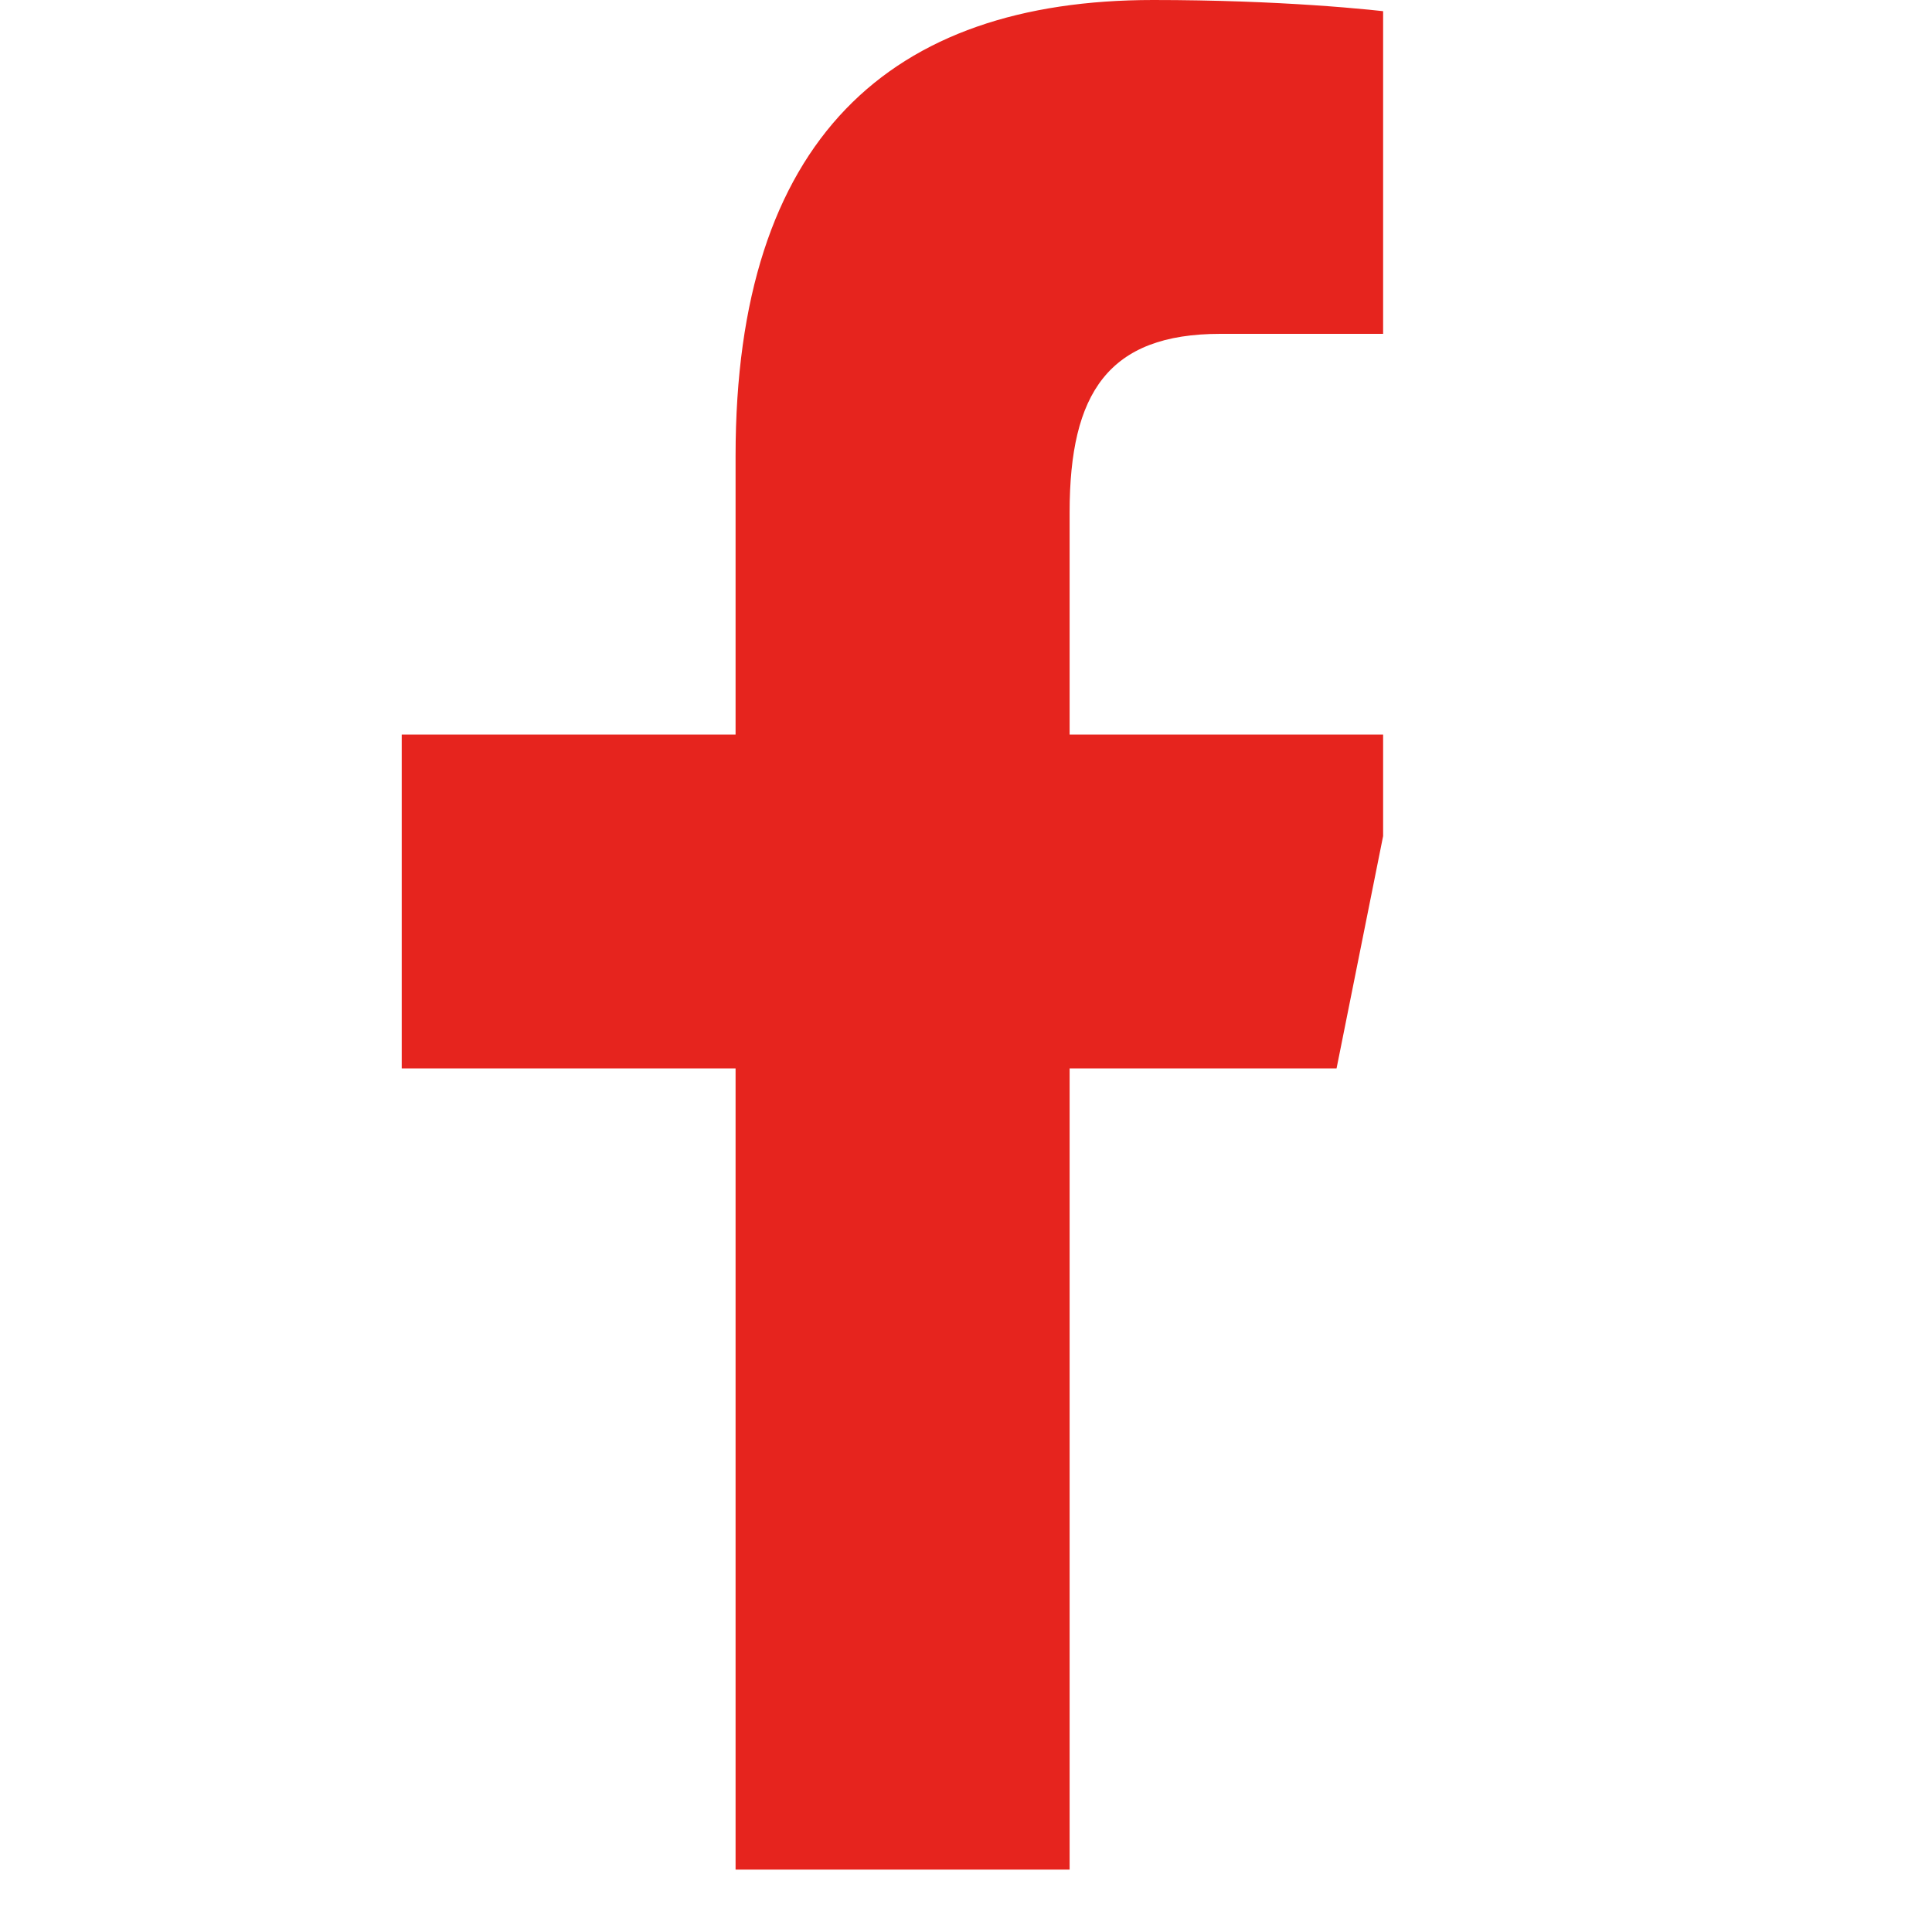 <svg xmlns="http://www.w3.org/2000/svg" xmlns:xlink="http://www.w3.org/1999/xlink" width="40" zoomAndPan="magnify" viewBox="0 0 30 30" height="40" preserveAspectRatio="xMidYMid meet" version="1.0"><defs><clipPath id="2428adca9f"><path d="M 6.234 0 L 21.477 0 L 21.477 29.031 L 6.234 29.031 Z M 6.234 0 " clip-rule="nonzero"/></clipPath></defs><g clip-path="url(#2428adca9f)"><path fill="#e6241e" d="M 17.906 0 C 13.82 0 11.422 2.16 11.422 7.078 L 11.422 11.406 L 6.238 11.406 L 6.238 16.59 L 11.422 16.59 L 11.422 29.031 L 16.609 29.031 L 16.609 16.59 L 20.754 16.59 L 21.793 11.406 L 16.609 11.406 L 16.609 7.953 C 16.609 6.102 17.211 5.184 18.949 5.184 L 21.793 5.184 L 21.793 0.211 C 21.301 0.145 19.867 0 17.906 0 Z M 17.906 0 " fill-opacity="1" fill-rule="nonzero"/></g></svg>